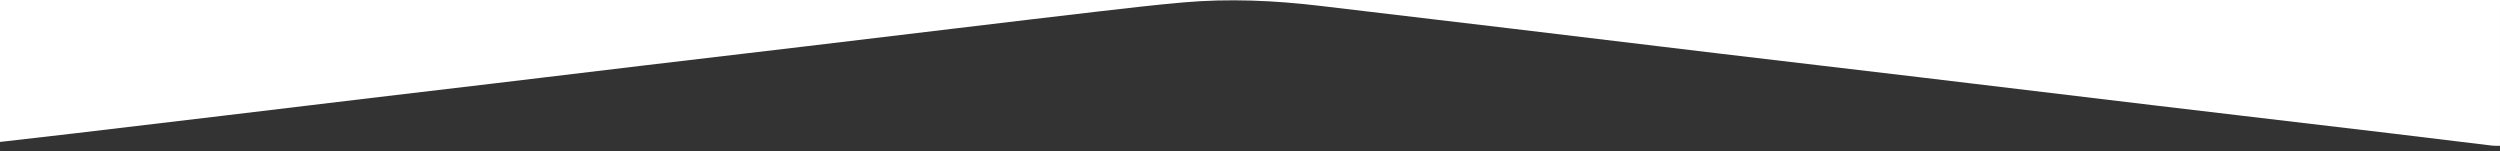 <?xml version="1.0" encoding="utf-8"?>
<!-- Generator: Adobe Illustrator 23.0.0, SVG Export Plug-In . SVG Version: 6.00 Build 0)  -->
<svg version="1.1" id="katman_1" xmlns="http://www.w3.org/2000/svg" xmlns:xlink="http://www.w3.org/1999/xlink" x="0px" y="0px"
	 viewBox="0 0 1920 116" style="enable-background:new 0 0 1920 116;" xml:space="preserve">
<rect x="0" y="0" width="1920" height="116" fill="#333333" stroke="none"/>
<style type="text/css">
	.st0{fill:#FFFFFF;}
</style>
<g>
	<path class="st0" d="M0,116h0.02C0,114.84,0,113.67,0,112.5V116z"/>
	<path class="st0" d="M56.03,102.56c38.2-4.51,76.39-9.05,114.58-13.61c38.02-4.54,76.04-9.13,114.06-13.67
		c32.07-3.82,64.15-7.57,96.23-11.39c37.53-4.47,75.04-9.03,112.57-13.49c41-4.88,82.01-9.67,123.02-14.54
		c39.68-4.72,79.34-9.51,119.02-14.24c35.54-4.24,71.08-8.53,106.63-12.64c22.16-2.56,44.33-5.17,66.55-7.12
		c34.98-3.07,69.91-1.53,104.74,2.6c49.6,5.88,99.2,11.73,148.79,17.66c51.74,6.18,103.47,12.48,155.21,18.65
		c51.91,6.19,103.83,12.23,155.74,18.42c60.17,7.17,120.33,14.47,180.51,21.63c60.18,7.16,120.37,14.2,180.55,21.35
		c26.45,3.14,52.88,6.43,79.32,9.61c2.13,0.26,4.3,0.16,6.45,0.22V0H0v109C18.68,106.86,37.36,104.76,56.03,102.56z"/>
</g>
</svg>
